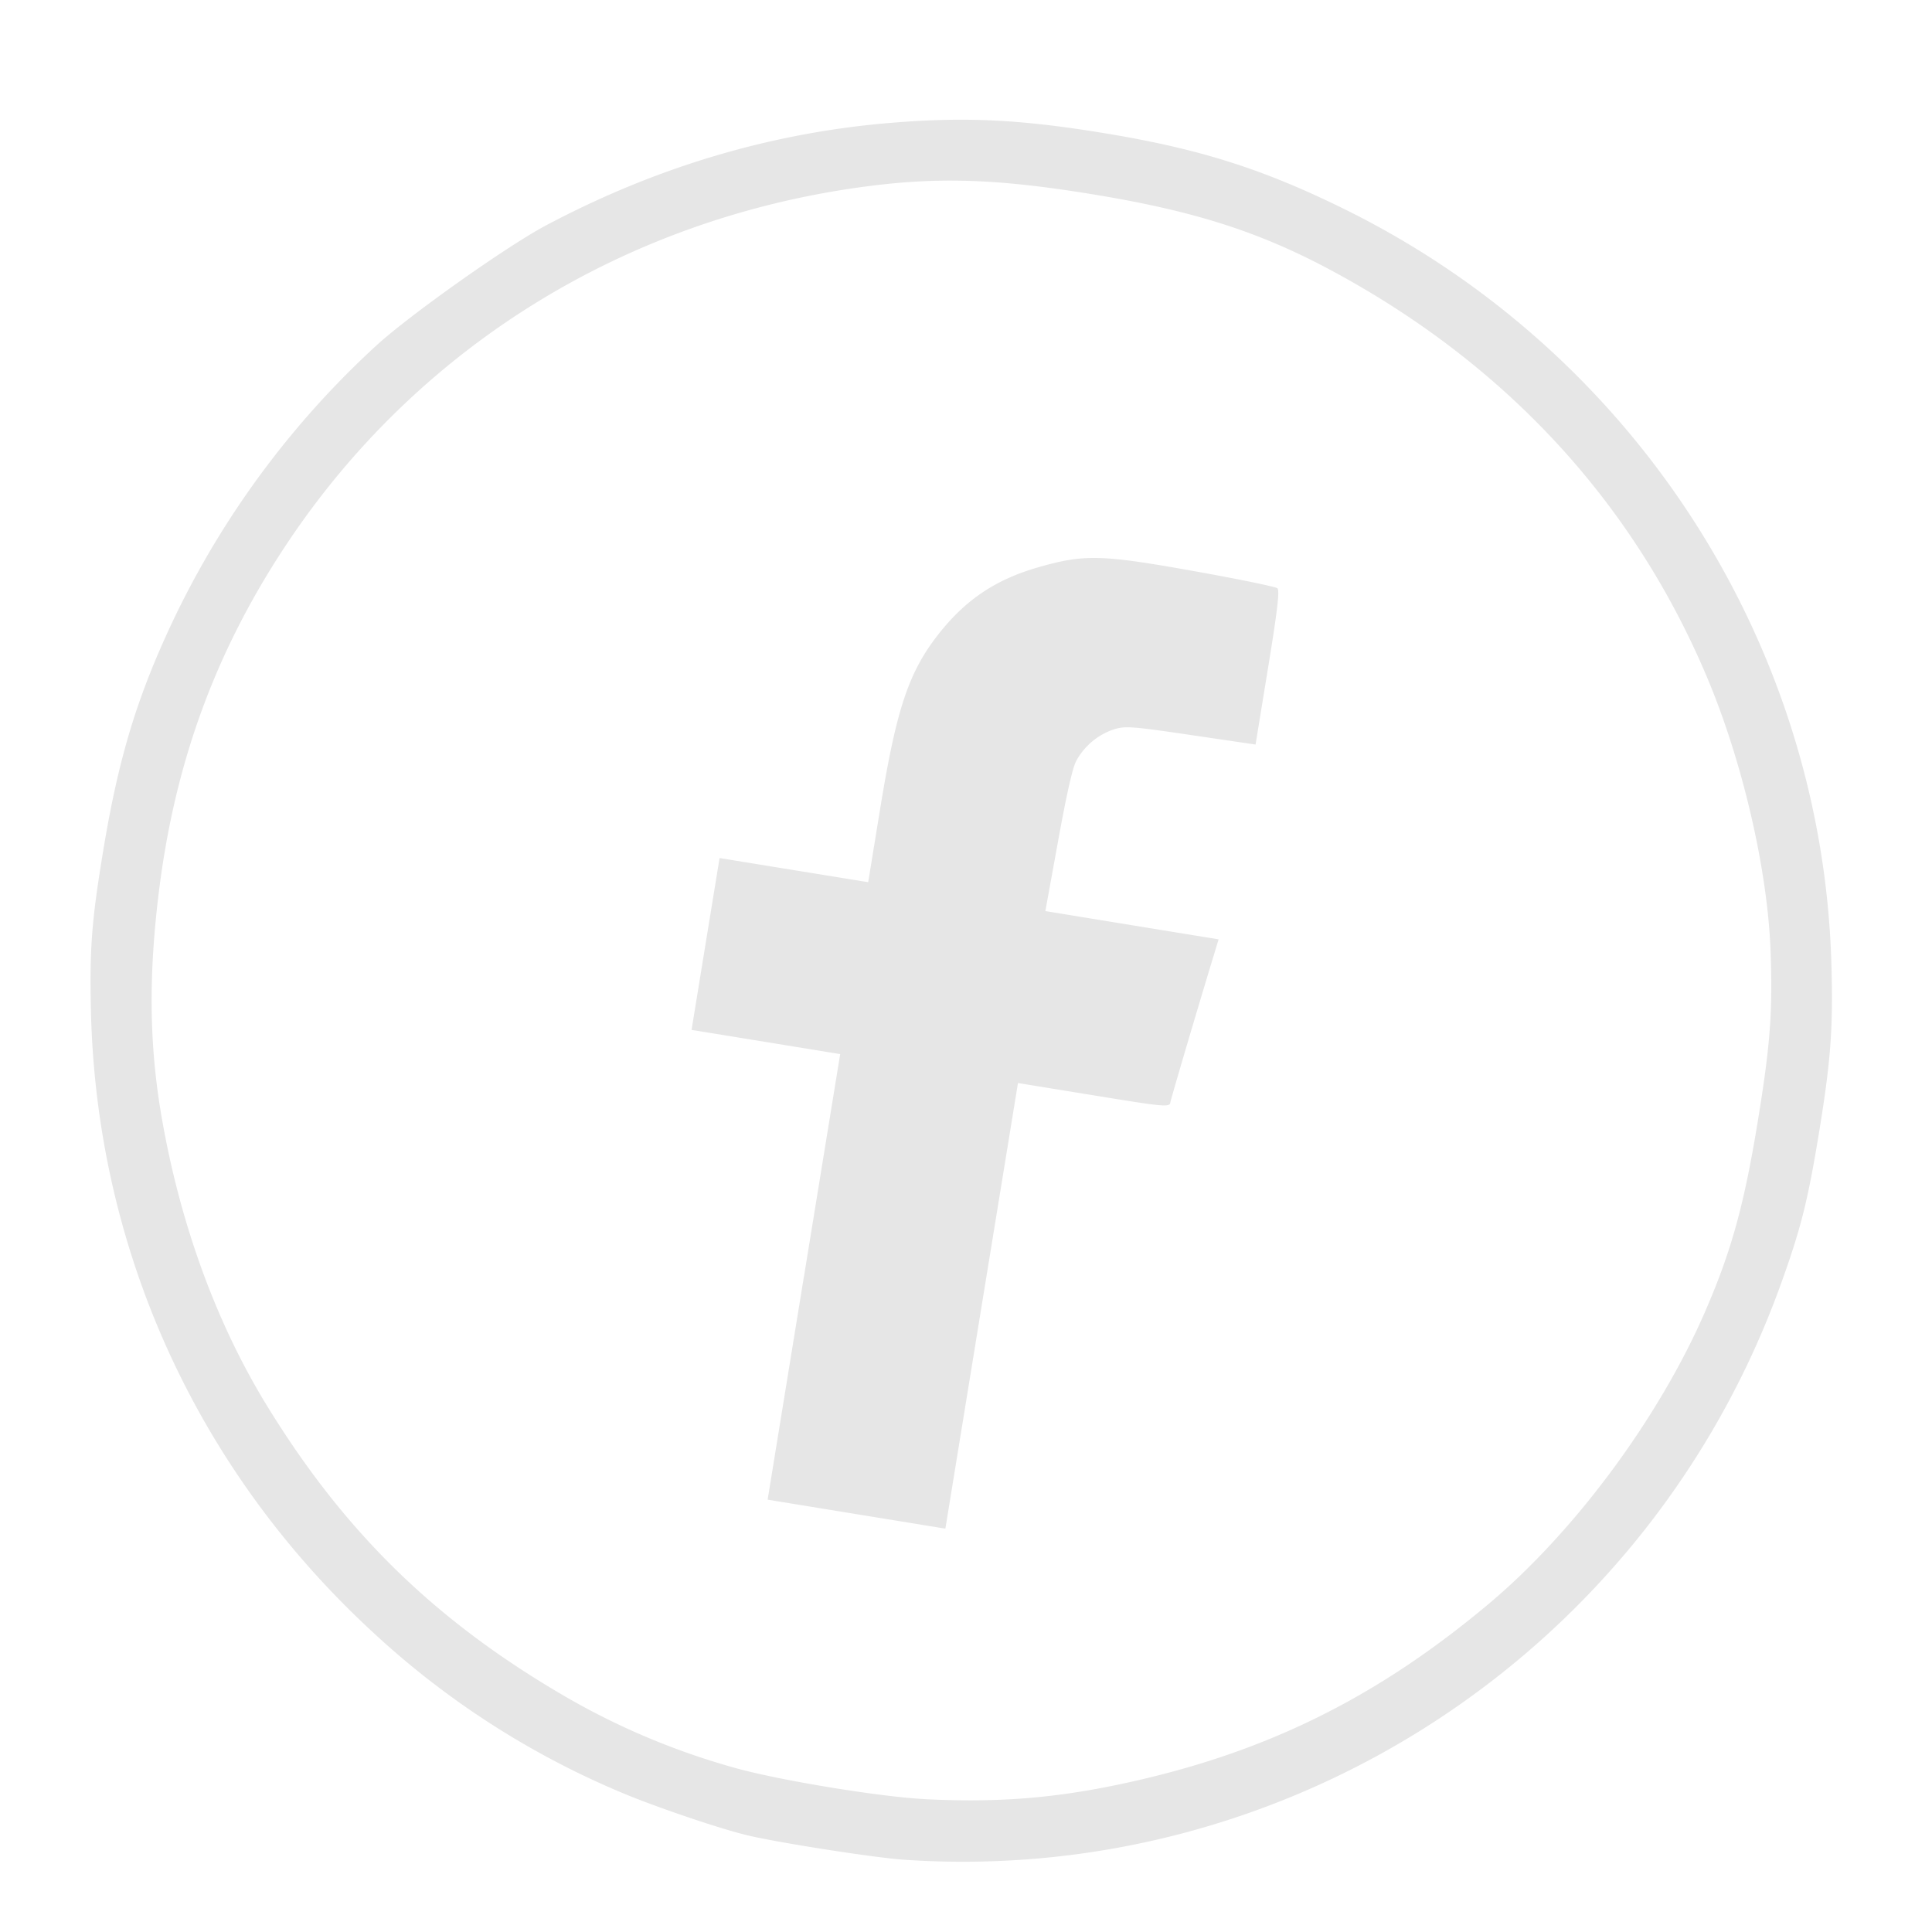 <svg xmlns="http://www.w3.org/2000/svg" width="40" height="40"><path d="M15.443 37.99c-.553-.133-1.878-.583-2.551-.866a17.525 17.525 0 0 1-5.184-3.341c-3.65-3.37-5.716-7.938-5.826-12.877-.028-1.285.017-1.86.261-3.331.318-1.908.7-3.164 1.449-4.745A18.52 18.52 0 0 1 7.807 7.14c.697-.634 2.694-2.047 3.495-2.472 2.285-1.213 4.679-1.924 7.16-2.126 1.514-.124 2.639-.071 4.333.204 2.028.328 3.36.75 5.095 1.611 5.97 2.966 9.839 8.985 10.027 15.598.038 1.33-.012 2.004-.257 3.5-.234 1.425-.377 1.989-.796 3.15-2.74 7.581-10.137 12.437-18.13 11.9-.616-.04-2.648-.358-3.291-.514zm3.713-.74c1.509.075 2.702-.02 4.139-.332 2.908-.63 5.207-1.765 7.53-3.714 1.774-1.489 3.517-3.842 4.472-6.036.546-1.255.811-2.21 1.096-3.952.258-1.579.31-2.266.265-3.516-.06-1.692-.582-3.94-1.317-5.681-1.517-3.596-4.125-6.435-7.692-8.374-1.55-.843-2.918-1.281-5.092-1.633-1.95-.315-3.167-.351-4.715-.14-4.91.672-9.164 3.302-11.87 7.337-1.484 2.213-2.343 4.532-2.68 7.234-.22 1.76-.203 3.208.057 4.7.383 2.2 1.128 4.243 2.164 5.937 1.575 2.576 3.4 4.383 5.978 5.92a15 15 0 0 0 3.714 1.599c.901.256 3.012.604 3.95.65zm-2.512-10.813l.751-4.613-1.539-.251-1.538-.25.29-1.78.29-1.778 1.538.25 1.539.25.248-1.522c.341-2.09.595-2.843 1.228-3.639.554-.696 1.17-1.106 2.032-1.355.962-.278 1.312-.27 3.241.076.912.163 1.687.323 1.723.354.05.042 0 .468-.193 1.647l-.259 1.589-1.345-.198c-1.256-.185-1.365-.192-1.621-.105a1.39 1.39 0 0 0-.744.637c-.076.134-.198.672-.377 1.657l-.265 1.457 1.794.293 1.793.292-.094.31c-.375 1.233-.891 2.983-.906 3.07-.016.099-.132.088-1.586-.15l-1.568-.255-.752 4.613-.751 4.613-1.84-.3-1.84-.3.75-4.612z" fill="#e6e6e6"/></svg>